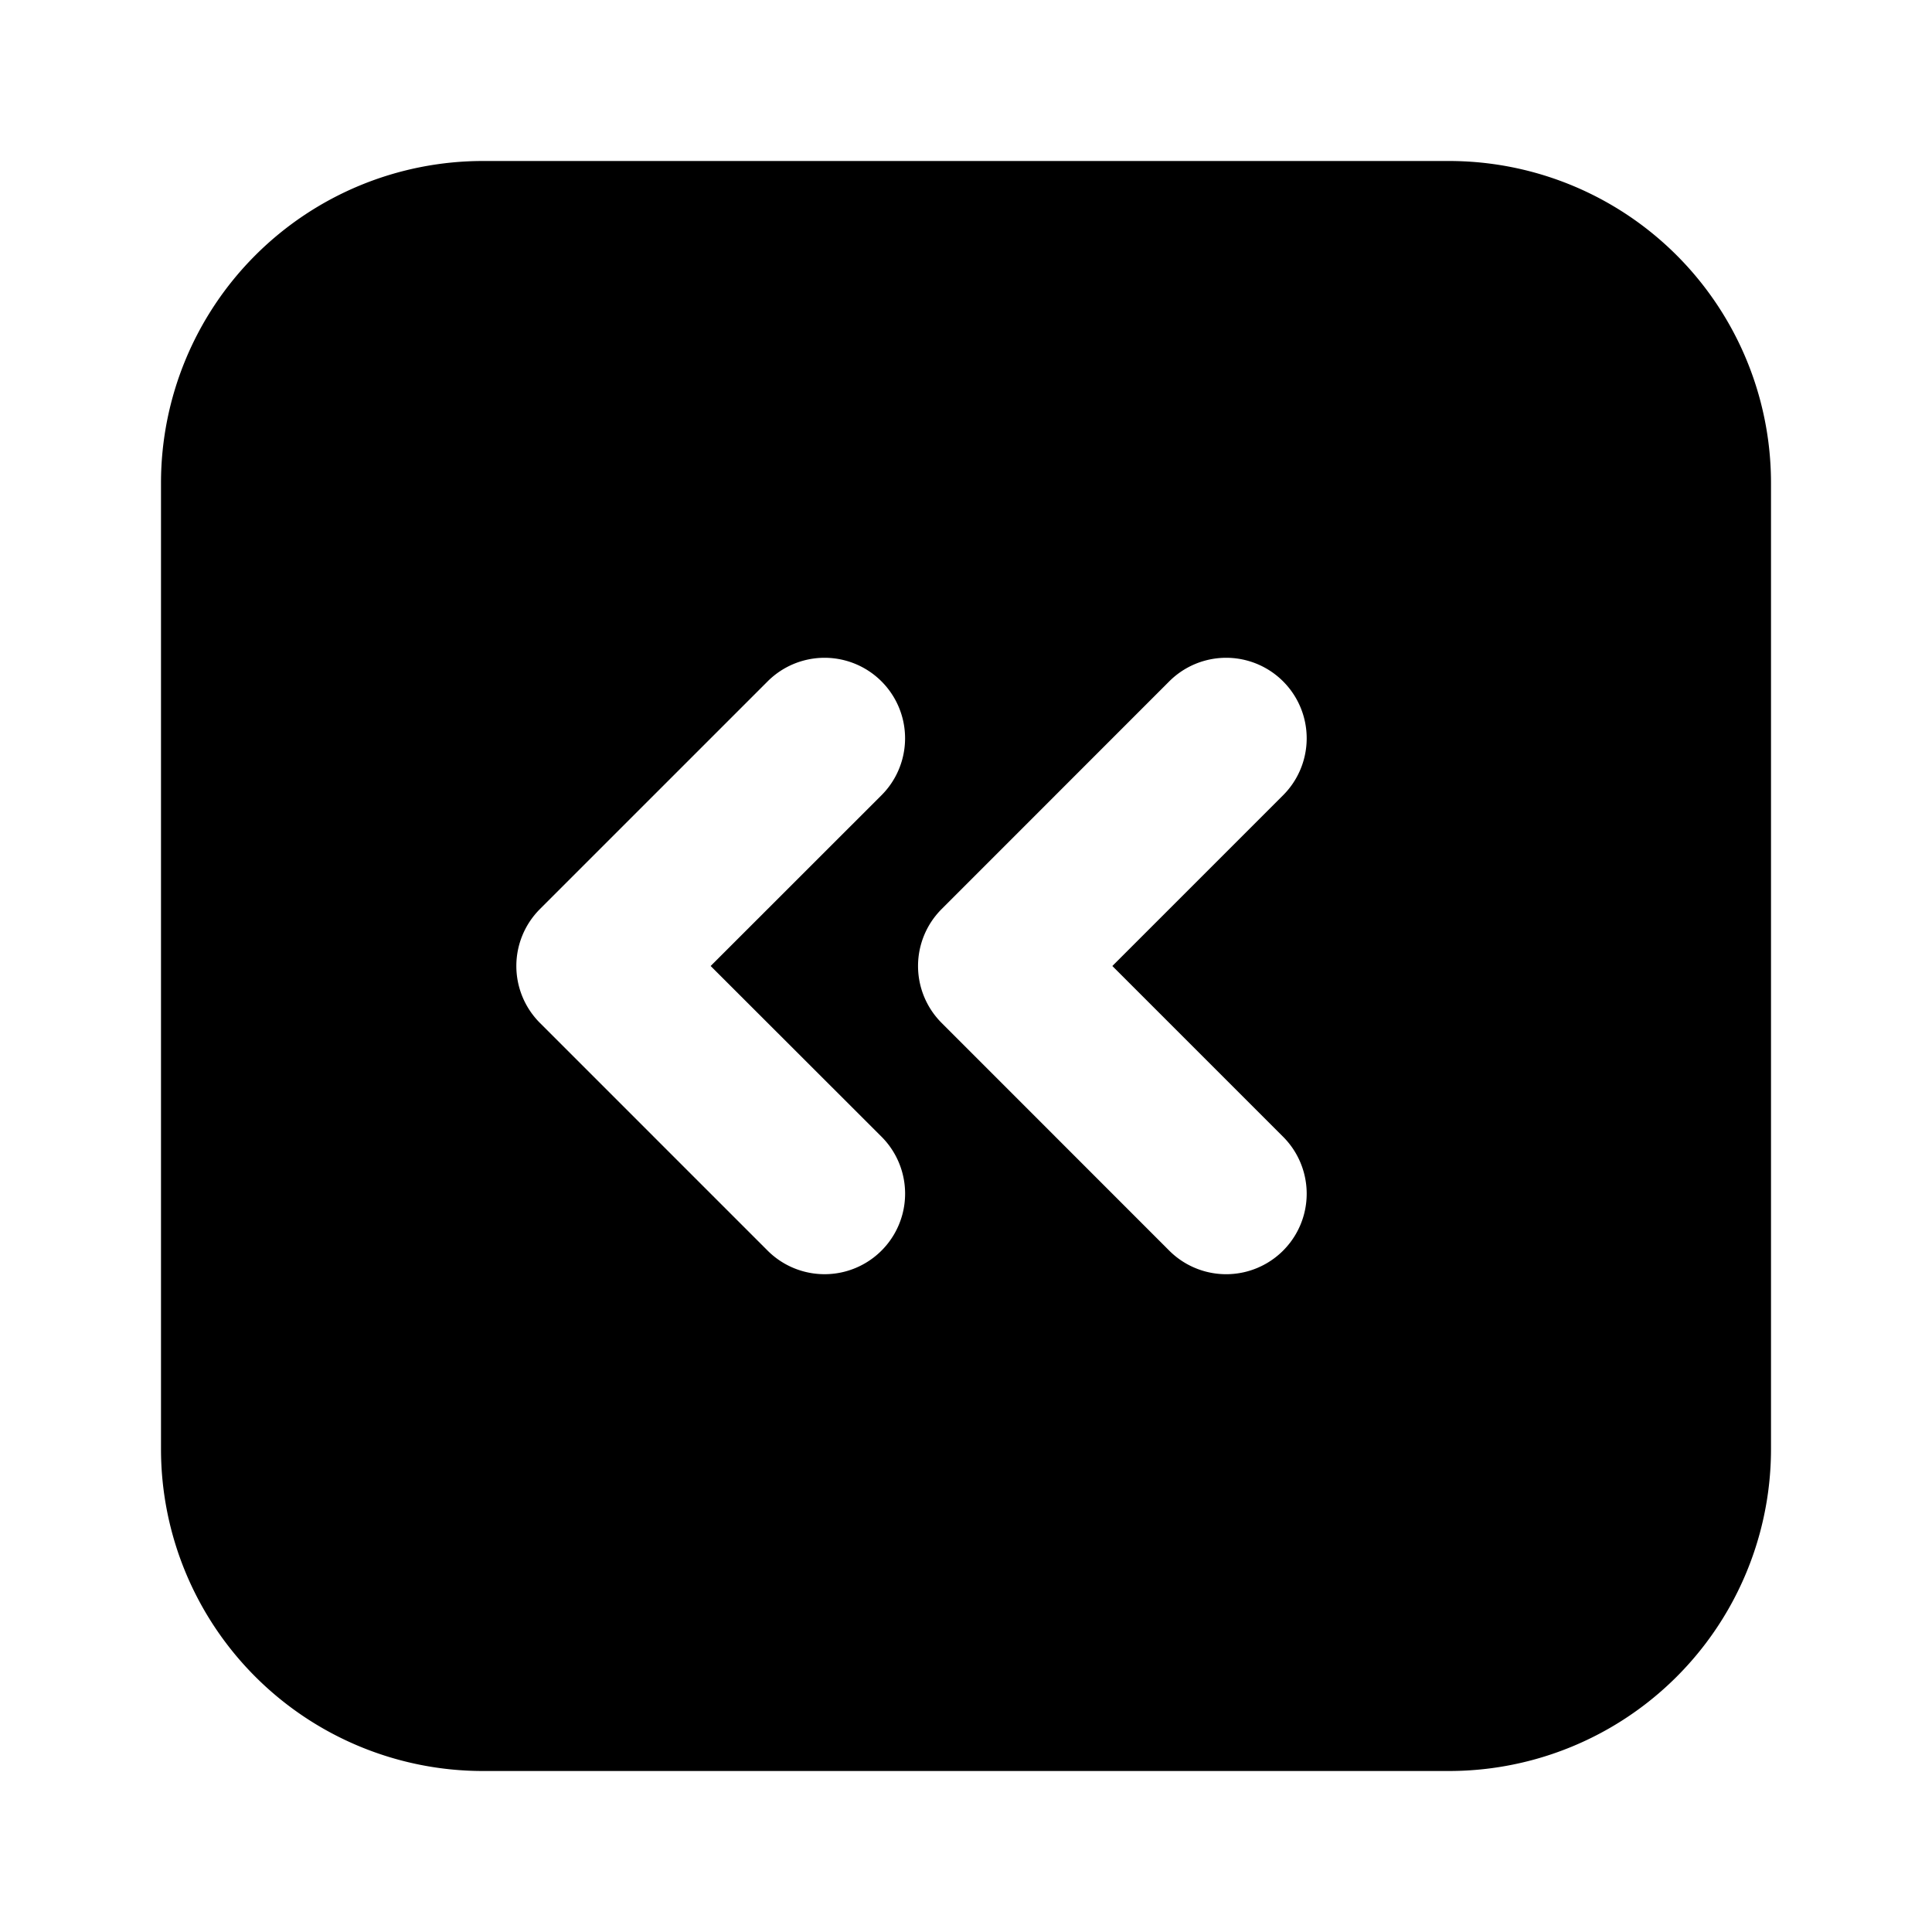 <svg xmlns="http://www.w3.org/2000/svg" viewBox="-2 -2 24 24" width="24" height="24" preserveAspectRatio="xMinYMin" class="jam jam-chevrons-square-left-f"><path d='M11.818 10l2.121-2.121a1 1 0 1 0-1.414-1.415L9.697 9.293a1 1 0 0 0 0 1.414l2.828 2.829a1 1 0 0 0 1.414-1.415L11.818 10zm-4.99 0L8.95 7.879a1 1 0 0 0-1.414-1.415L4.707 9.293a1 1 0 0 0 0 1.414l2.829 2.829A1 1 0 1 0 8.95 12.12L6.828 10zM4 0h12a4 4 0 0 1 4 4v12a4 4 0 0 1-4 4H4a4 4 0 0 1-4-4V4a4 4 0 0 1 4-4z' /></svg>